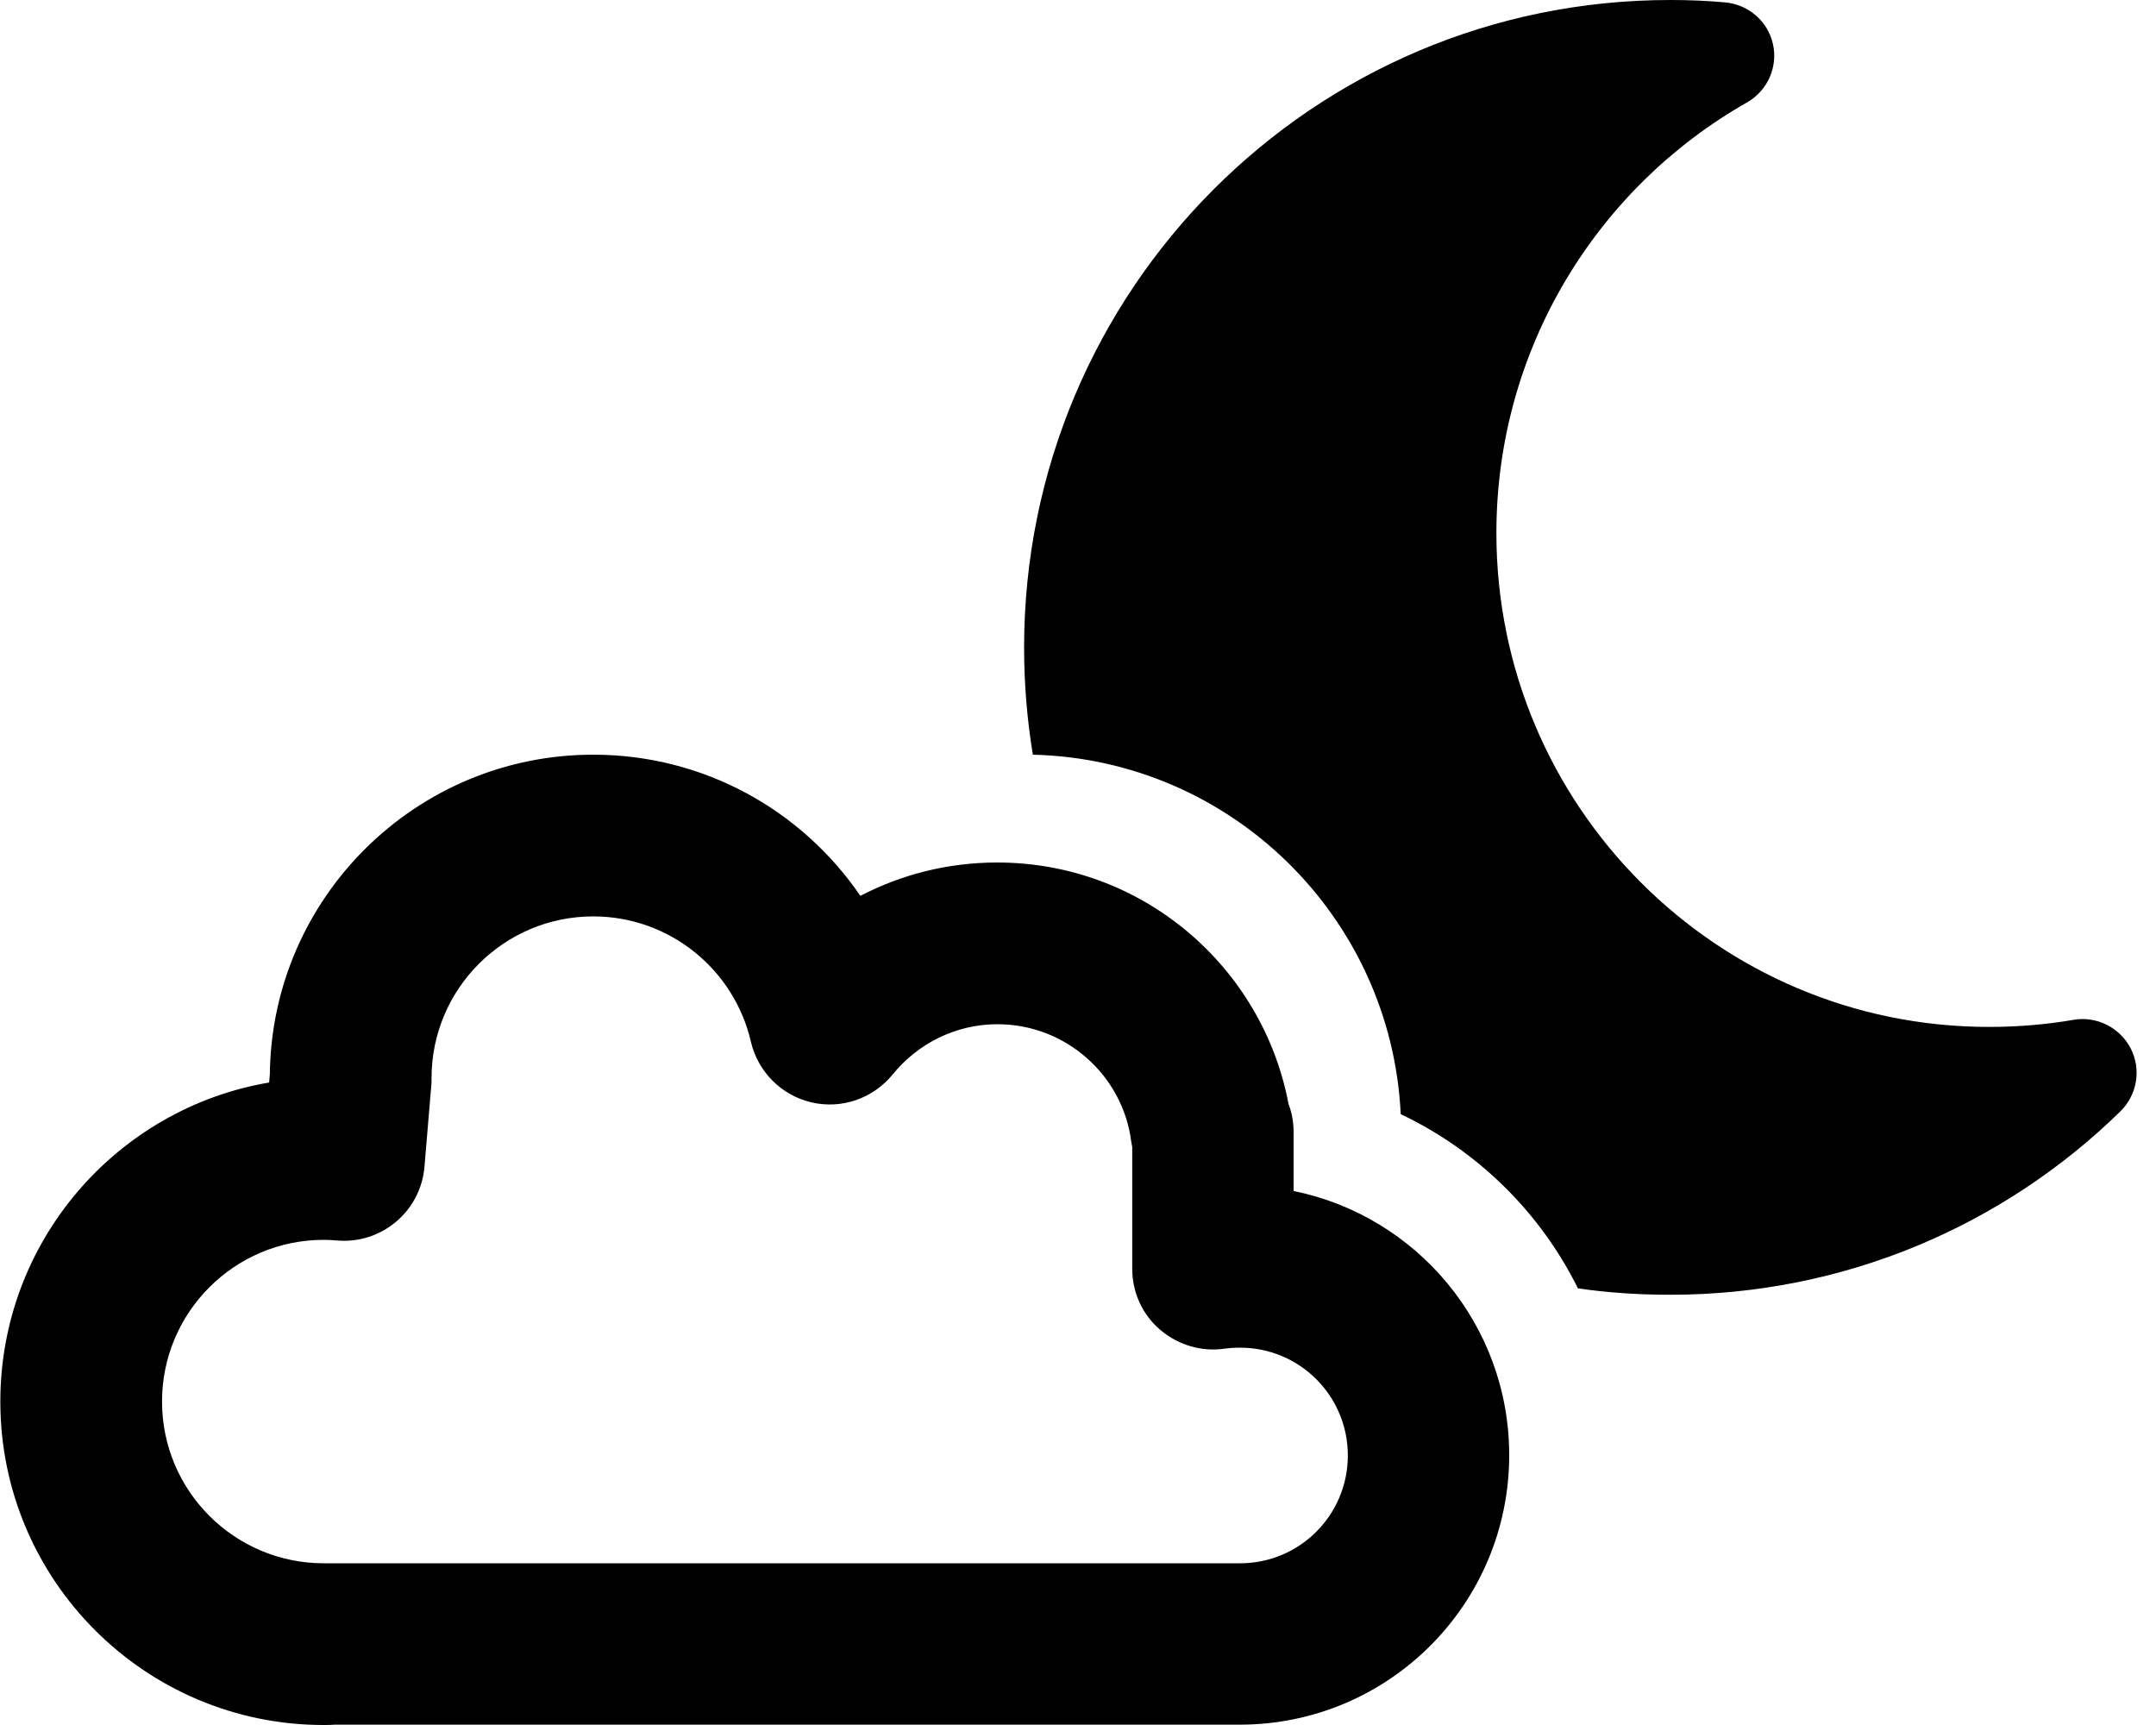 <svg xmlns="http://www.w3.org/2000/svg" viewBox="0 0 640 512"><!--! Font Awesome Pro 6.5.2 by @fontawesome - https://fontawesome.com License - https://fontawesome.com/license (Commercial License) Copyright 2024 Fonticons, Inc. --><path d="M495.8 0C389.8 0 304 86.1 304 192.2c0 10.8 .9 21.5 2.6 31.8c58.8 1.4 106.4 48.2 109.2 106.7c22.8 10.8 41.4 29.1 52.6 51.7c8.9 1.3 18.1 1.9 27.4 1.9c52 0 99.1-20.7 133.6-54.4c5-4.9 6.3-12.5 3.1-18.7s-10.1-9.7-17-8.5c-8.1 1.4-16.5 2.1-25.1 2.1c-80.7 0-146.2-65.6-146.2-146.6c0-54.8 30-102.6 74.4-127.8c6.1-3.5 9.2-10.5 7.7-17.3S519 1.3 512 .7c-5.4-.5-10.8-.7-16.3-.7zM128.1 320c0-26.5 21.5-48 48-48c22.8 0 41.9 15.9 46.8 37.2c2.1 8.9 9 15.9 18 18s18.3-1.2 24.1-8.3c7.4-9.1 18.6-14.9 31.1-14.9c20.3 0 37.2 15.2 39.7 34.8c.1 .6 .2 1.2 .3 1.7v1.1c0 .3 0 .6 0 .9c0 .5 0 1 0 1.5s0 1 0 1.5c0 .3 0 .6 0 .9v30.2c0 7 3 13.6 8.3 18.1s12.2 6.6 19.1 5.6c1.5-.2 3-.3 4.6-.3c17.7 0 32 14.3 32 32s-14.3 32-32 32c-.4 0-.9 0-1.3 0c-.3 0-.6 0-1 0H98.9c-.3 0-.6 0-.9 0c-.6 0-1.2 0-1.9 0c-26.5 0-48-21.5-48-48s21.5-48 48-48c1.4 0 2.7 .1 4 .2c13.2 1.1 24.8-8.7 25.9-21.9l2-23.8c.1-.8 .1-1.6 .1-2.5zm48-96c-52.6 0-95.4 42.4-96 94.8l-.2 2.5C34.6 329 .1 368.5 .1 416c0 53 43 96 96 96c1.1 0 2.2 0 3.2-.1h266c.9 0 1.8 0 2.7 0c44.2 0 80-35.8 80-80c0-38.7-27.5-71-64-78.4v-6.9c0-.9 0-1.8 0-2.7s0-1.8 0-2.7V336c0-2.9-.5-5.7-1.5-8.3c-7.7-40.8-43.4-71.7-86.5-71.7c-14.7 0-28.5 3.6-40.6 9.9c-17.3-25.3-46.3-41.9-79.3-41.9z"/></svg>